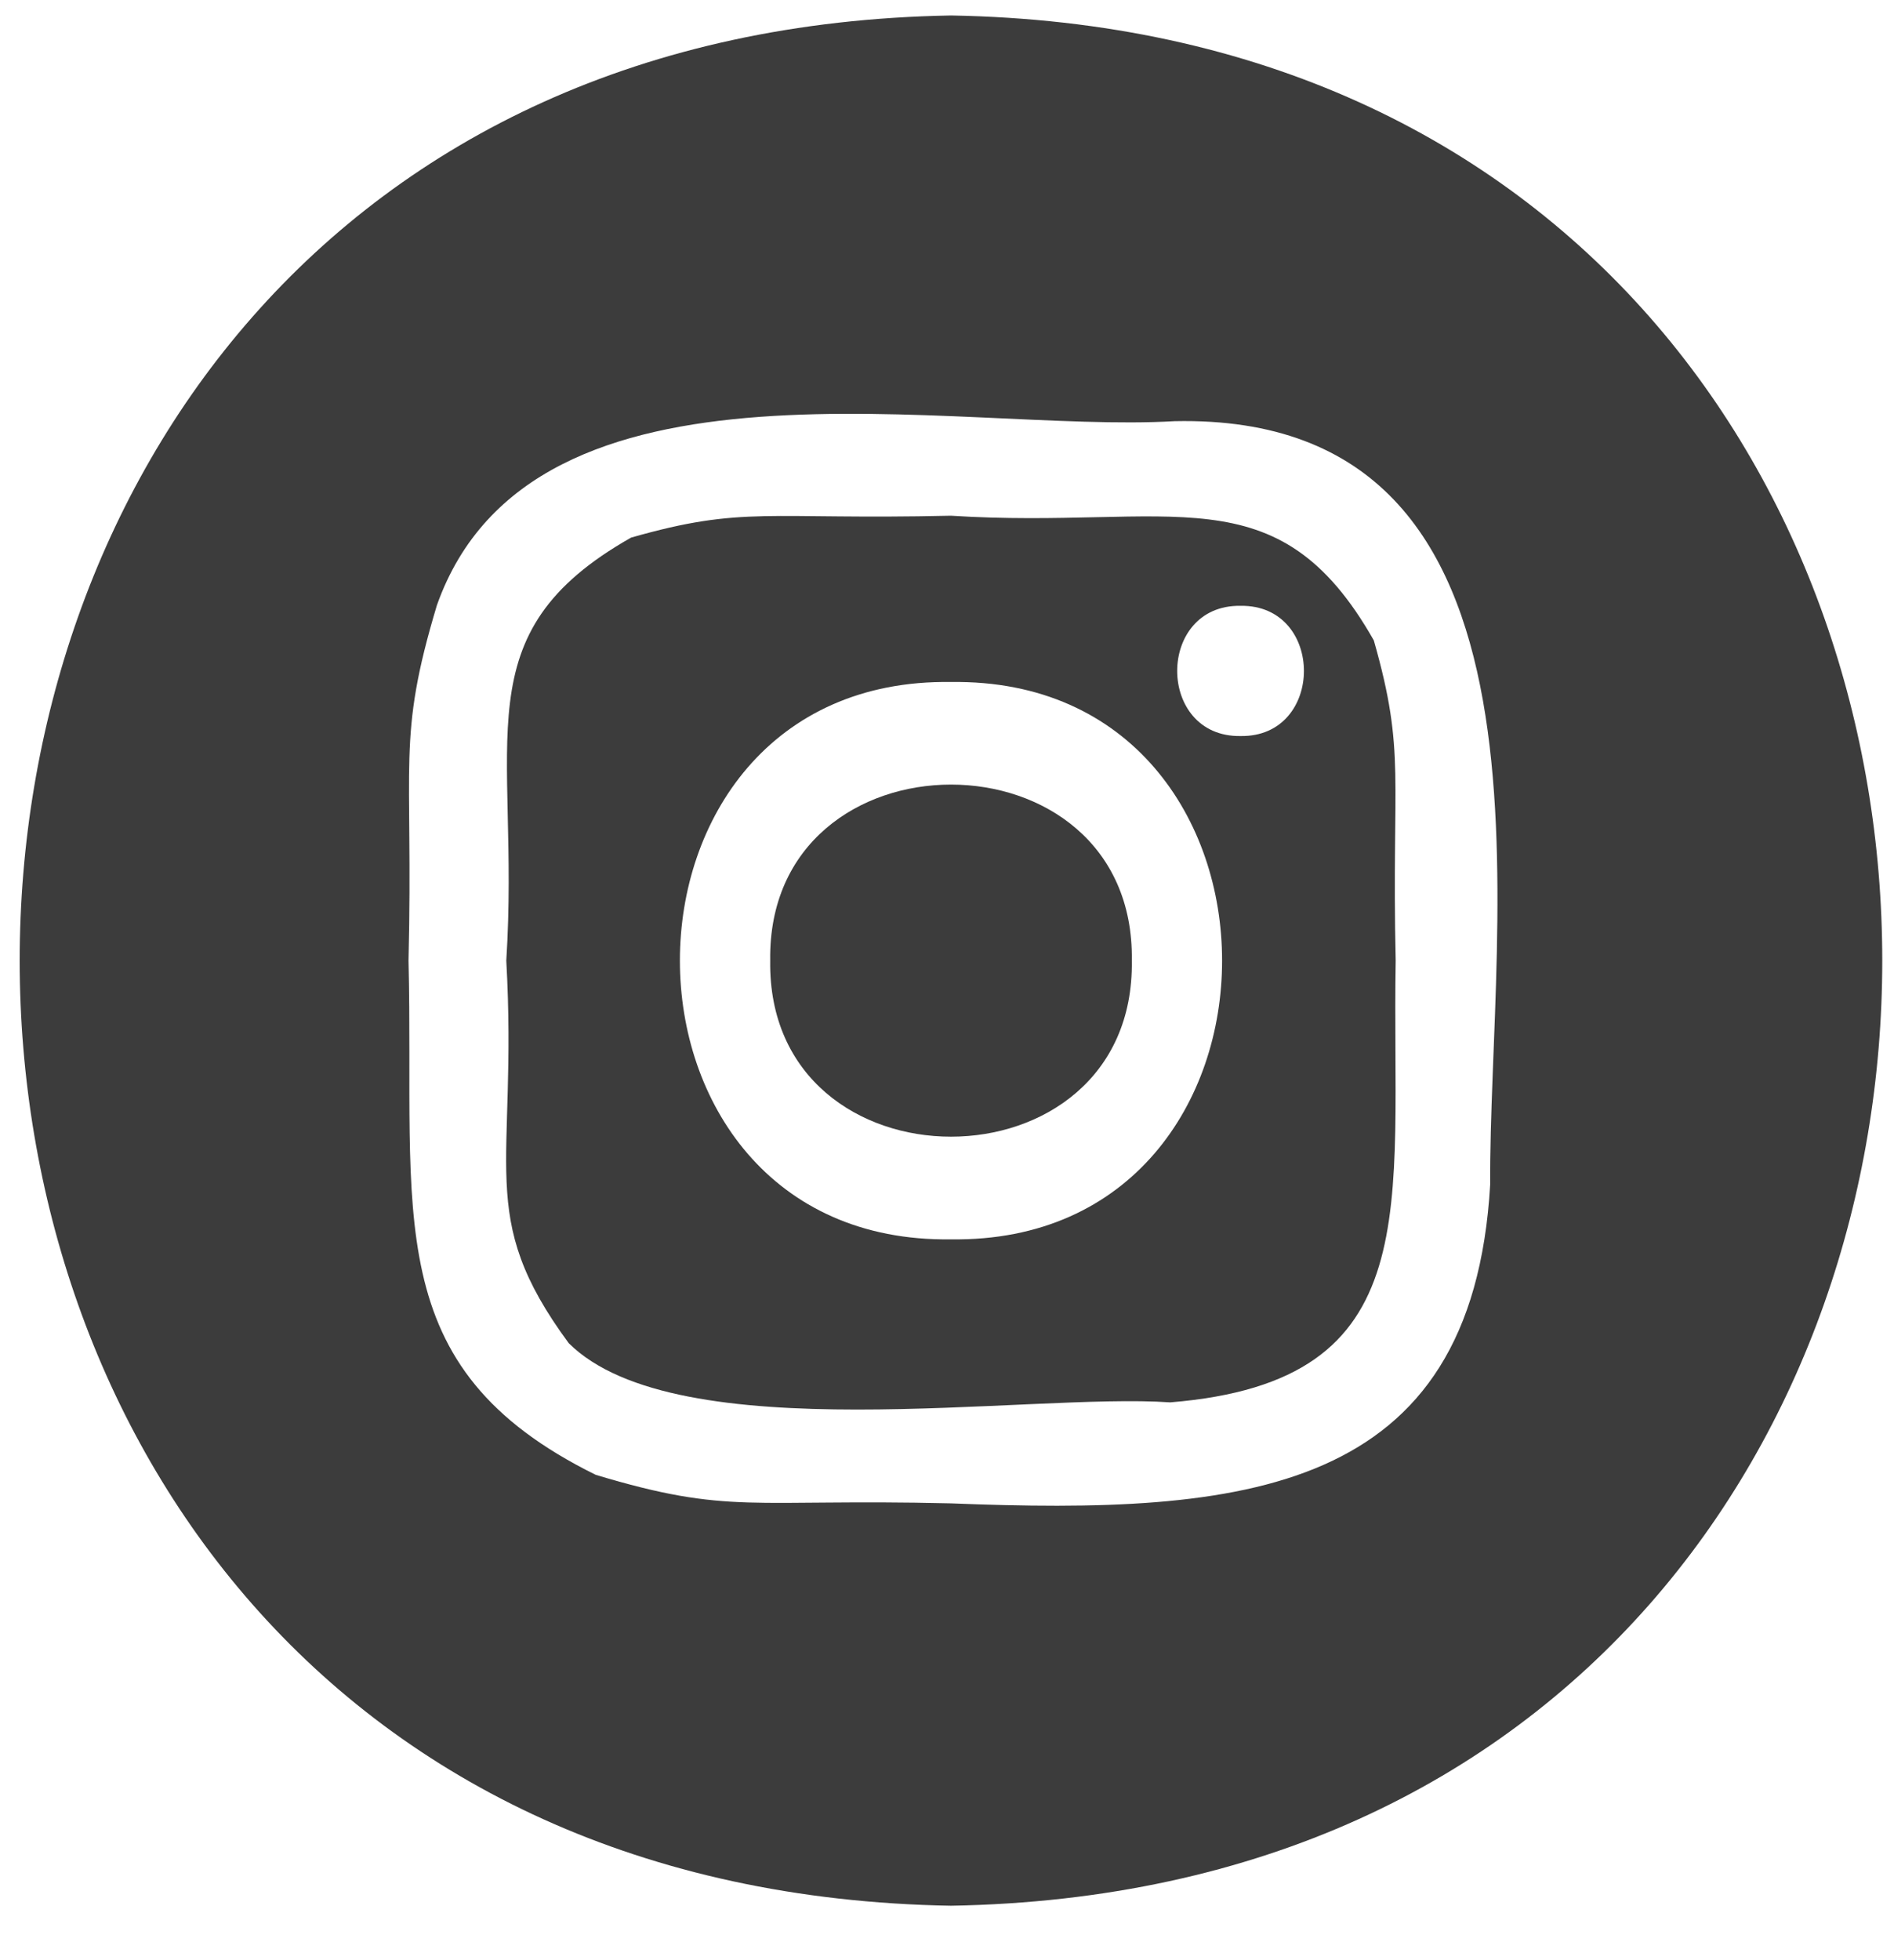 <svg xmlns="http://www.w3.org/2000/svg" width="29" height="30" viewBox="0 0 29 30"><g><g><path fill="#3c3c3c" d="M17.33 14.702c.053 3.593-5.59 3.593-5.537 0-.053-3.592 5.59-3.592 5.537 0z"/></g><g><path fill="#3c3c3c" d="M21.036 9.804c.493 1.73.27 2.066.334 4.899-.065 3.78.532 6.437-3.452 6.76-2.186-.152-7.544.748-9.21-.906-1.442-1.957-.776-2.664-.956-5.854.215-3.384-.7-4.998 1.911-6.475 1.728-.493 2.065-.27 4.897-.335 3.385.216 4.997-.7 6.476 1.91zm-6.476 9.164c5.536.08 5.536-8.611 0-8.53-5.533-.082-5.533 8.61 0 8.53zm4.435-7.703c1.293.02 1.294-2.012 0-1.993-1.294-.02-1.294 2.013 0 1.993z"/></g><g><path fill="#3c3c3c" d="M14.561.237c19.011.324 19.014 28.604 0 28.93-19.01-.323-19.015-28.603 0-28.93zm8.256 17.89c-.026-4.044 1.34-11.813-4.832-11.681-3.343.196-9.83-1.311-11.295 2.816-.619 2.06-.36 2.354-.435 5.44.095 3.9-.479 6.221 2.866 7.87 2.06.62 2.353.363 5.44.437 4.477.177 7.982-.121 8.256-4.882z"/></g></g></svg>